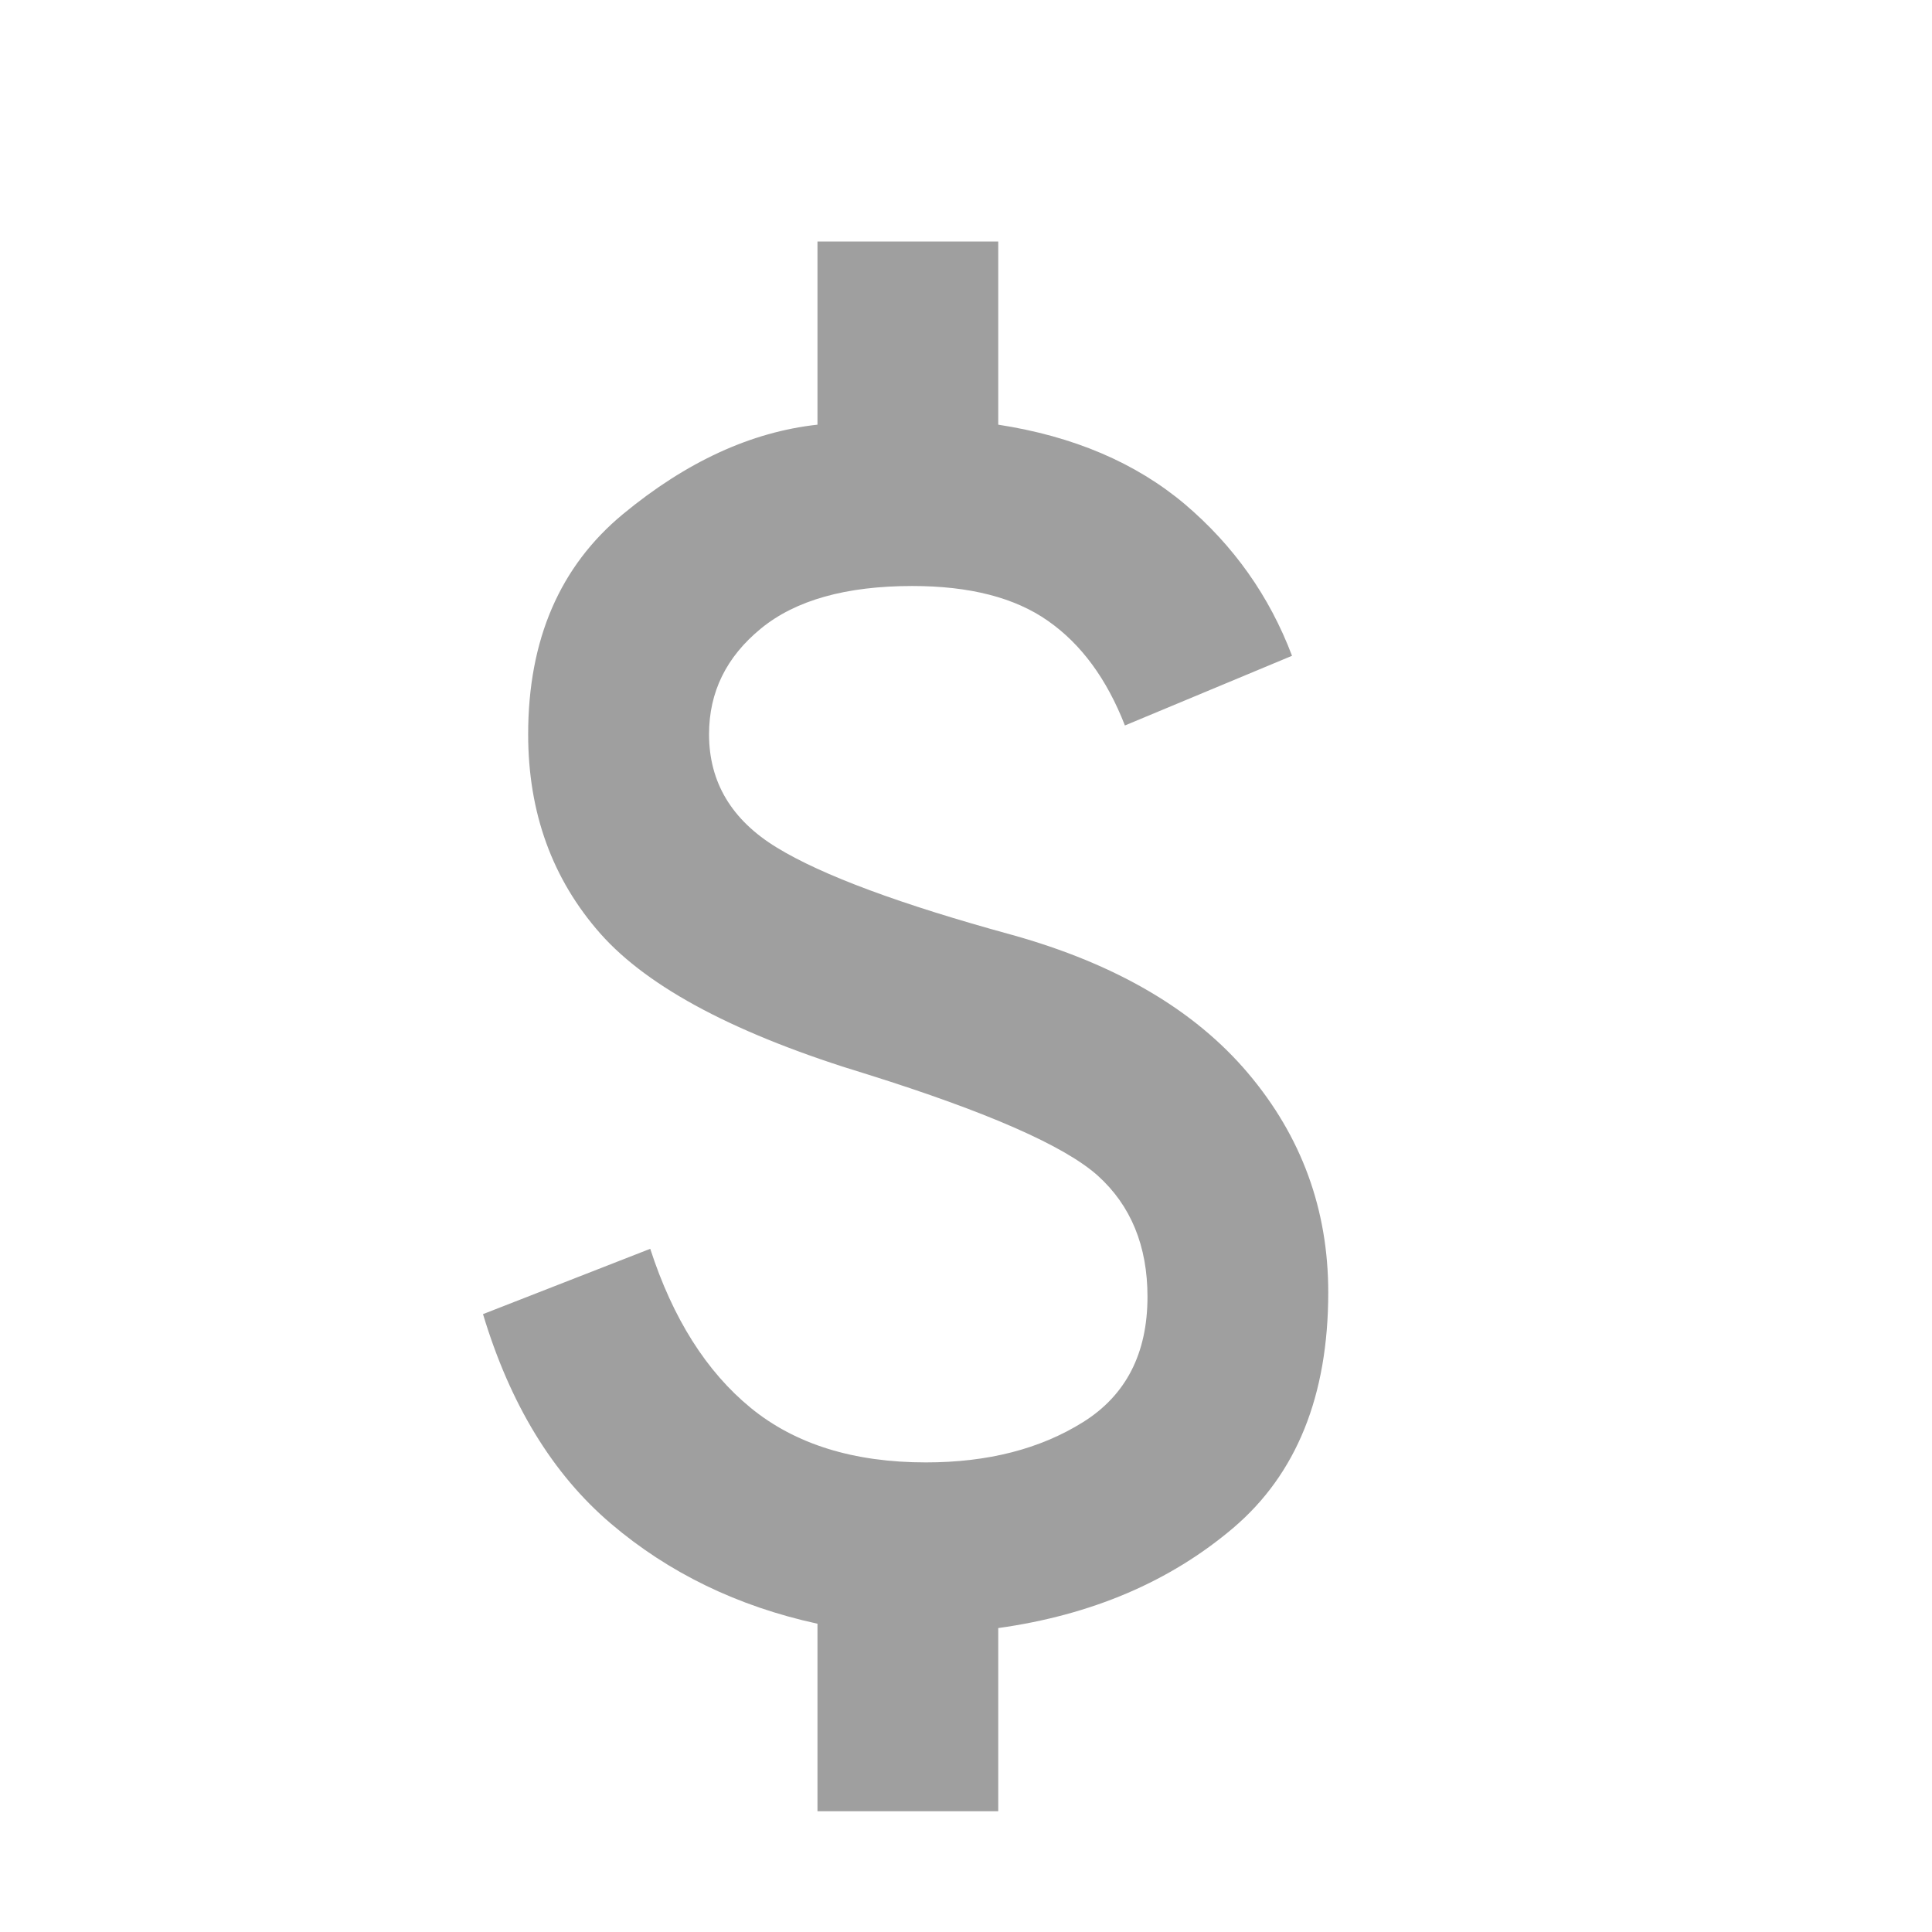 <svg width="16" height="16" viewBox="0 0 16 16" fill="none" xmlns="http://www.w3.org/2000/svg">
<path d="M6.77 15V13.447C6.109 13.303 5.538 13.026 5.058 12.617C4.577 12.207 4.225 11.63 4 10.883L5.385 10.342C5.572 10.919 5.85 11.359 6.218 11.66C6.586 11.961 7.07 12.111 7.668 12.111C8.18 12.111 8.614 12 8.97 11.777C9.325 11.555 9.503 11.208 9.503 10.739C9.503 10.318 9.365 9.983 9.091 9.736C8.816 9.49 8.18 9.21 7.182 8.897C6.109 8.572 5.373 8.184 4.973 7.733C4.574 7.281 4.374 6.731 4.374 6.081C4.374 5.298 4.636 4.69 5.16 4.257C5.684 3.824 6.221 3.577 6.77 3.517V2H8.267V3.517C8.891 3.613 9.406 3.833 9.812 4.175C10.217 4.519 10.513 4.937 10.7 5.431L9.316 6.008C9.166 5.623 8.954 5.334 8.679 5.142C8.405 4.949 8.03 4.853 7.556 4.853C7.007 4.853 6.589 4.97 6.302 5.205C6.015 5.44 5.872 5.731 5.872 6.081C5.872 6.478 6.059 6.791 6.433 7.019C6.807 7.248 7.456 7.489 8.38 7.742C9.241 7.982 9.893 8.364 10.336 8.888C10.779 9.412 11 10.017 11 10.703C11 11.557 10.738 12.207 10.214 12.653C9.69 13.098 9.041 13.375 8.267 13.483V15H6.77Z" fill="#9F9F9F"/>
</svg>

